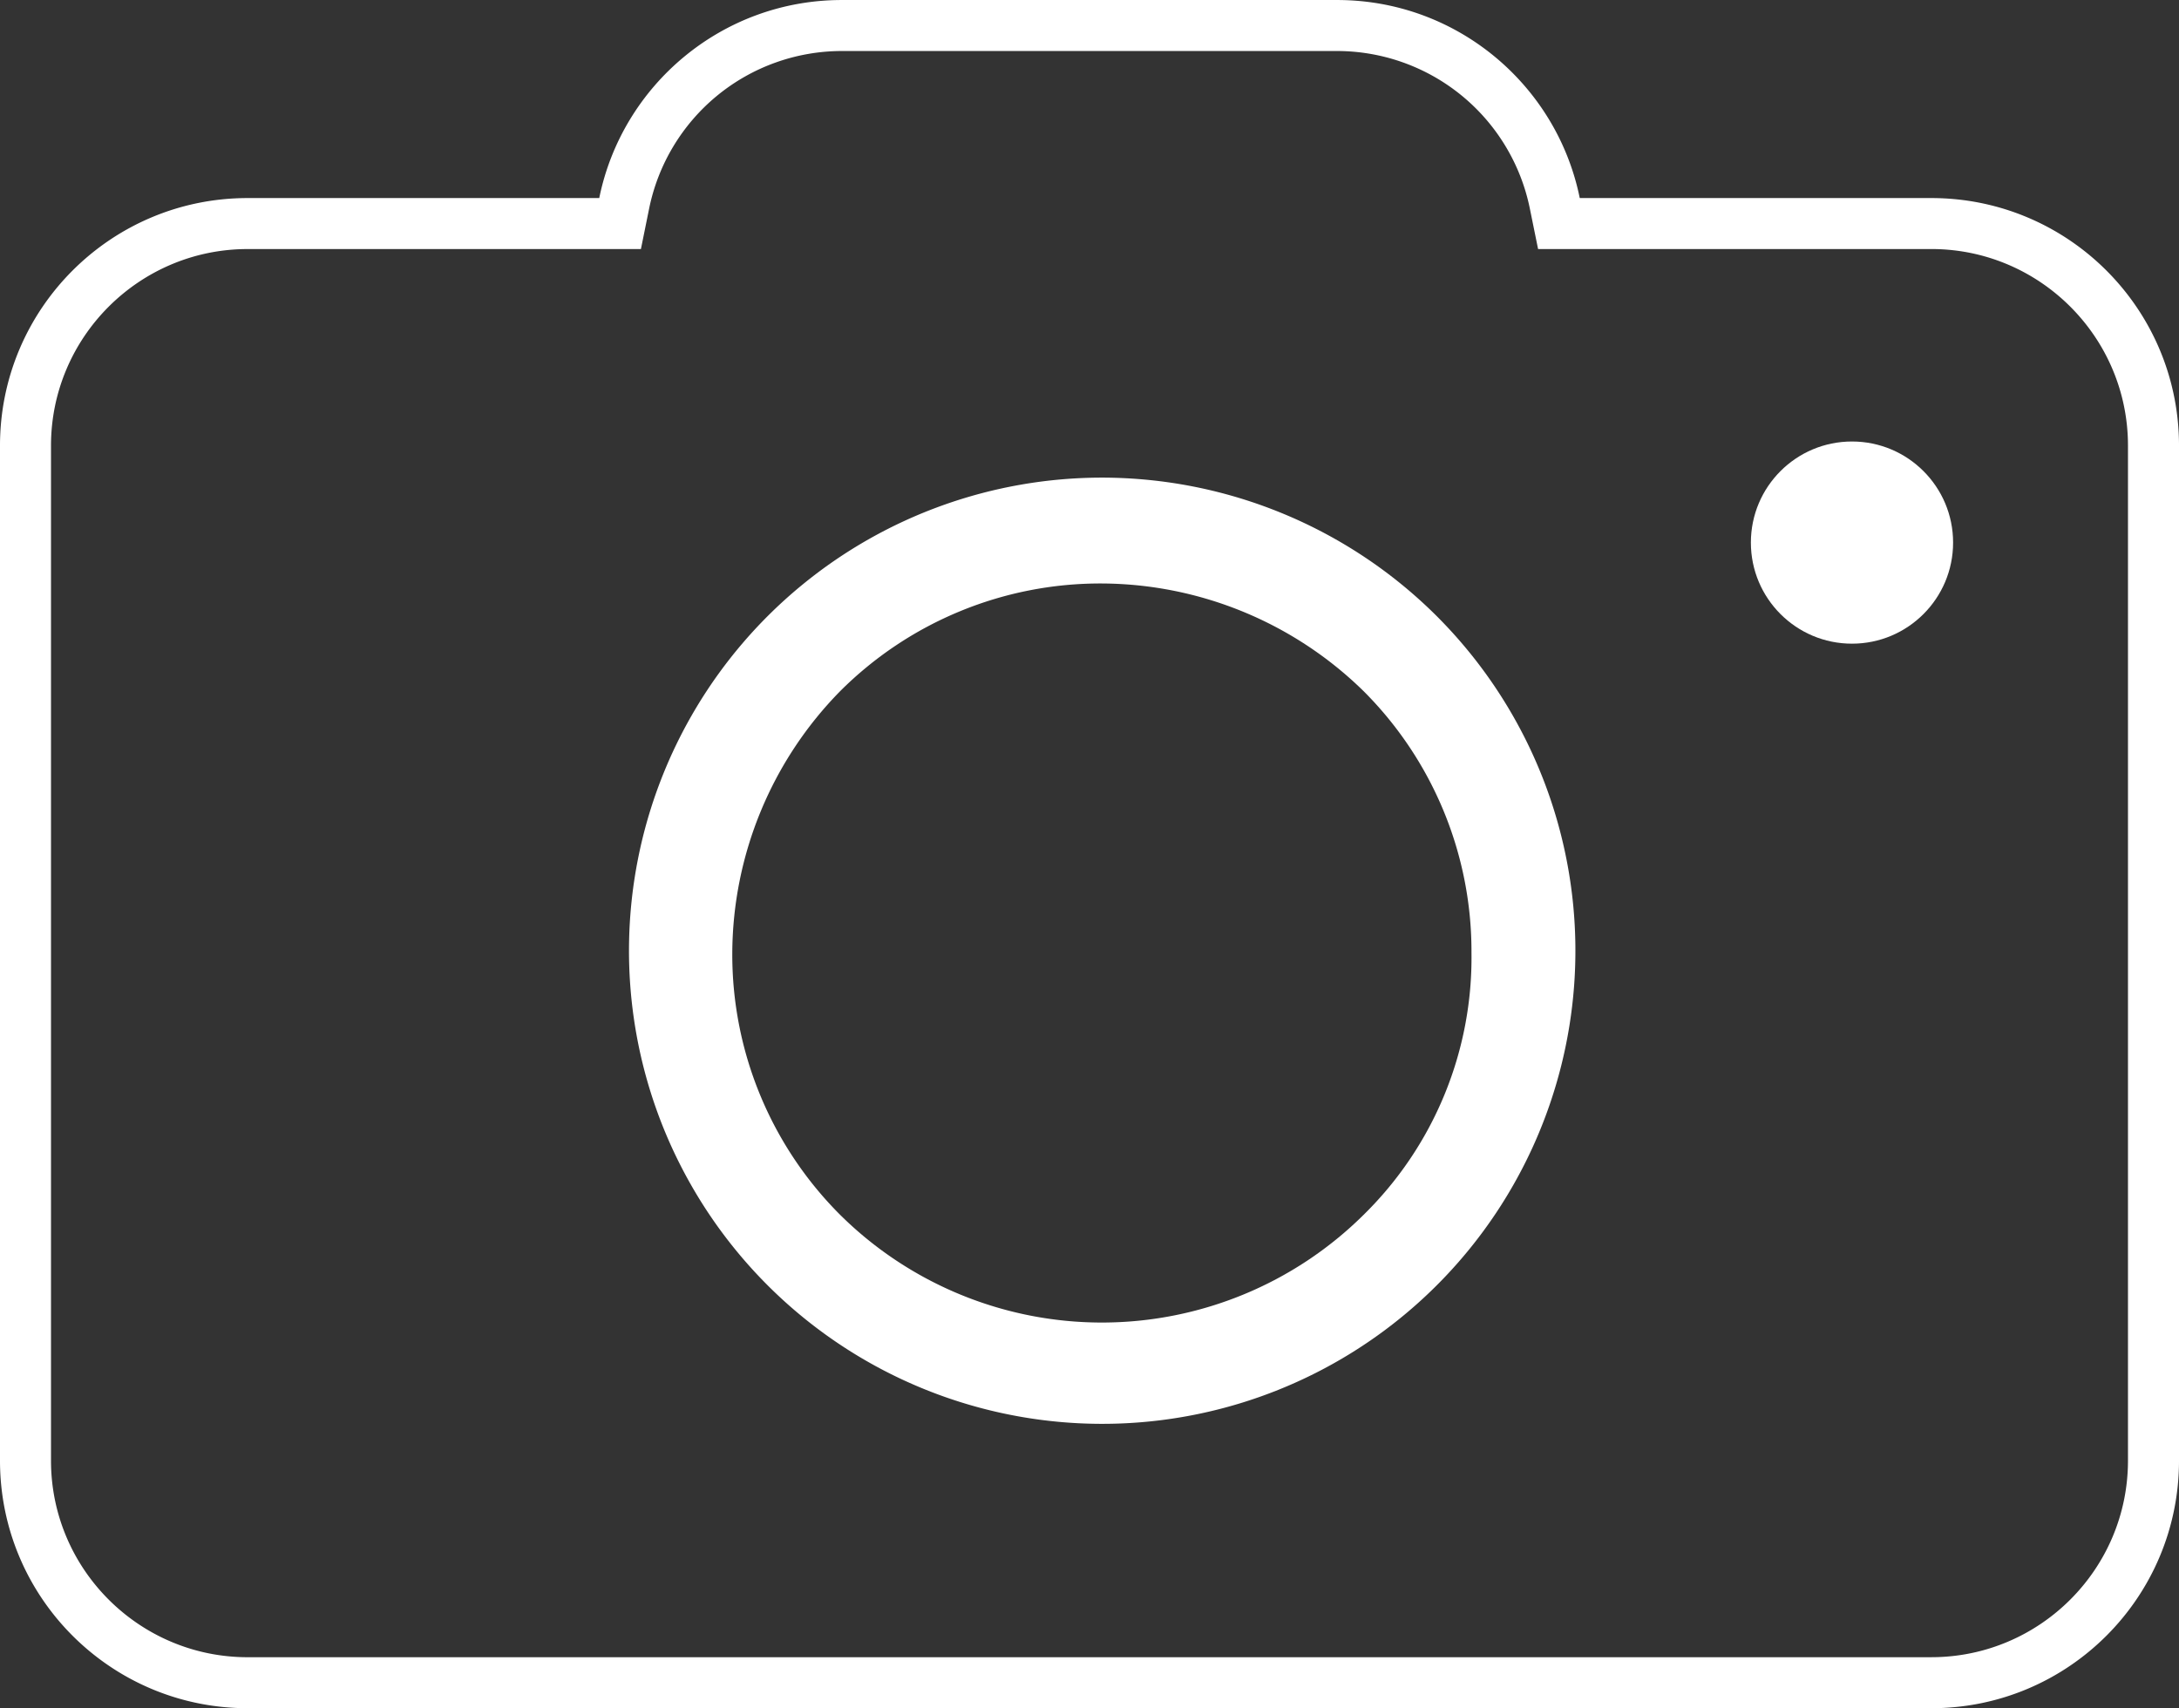 <svg xmlns="http://www.w3.org/2000/svg" width="85.451" height="67.001"><rect width="100%" height="100%" fill="#333333" stroke="none"/><g data-name="Group 929" transform="translate(-270.275 -777.999)"><g data-name="Path 334" fill="none"><path d="M279.985 844.999a9.711 9.711 0 01-9.71-9.709v-39.813a9.711 9.711 0 019.71-9.71h13.79a9.714 9.714 0 019.515-7.768h19.42a9.714 9.714 0 019.516 7.768h13.789a9.711 9.711 0 019.71 9.71v39.813a9.711 9.711 0 01-9.71 9.709z"/><path d="M346.015 843c4.252 0 7.71-3.459 7.71-7.71v-39.813c0-4.25-3.458-7.71-7.71-7.71h-15.423l-.326-1.602A7.72 7.72 0 00322.71 780h-19.42a7.72 7.72 0 00-4.908 1.764 7.73 7.73 0 00-2.648 4.402l-.325 1.602h-15.424c-4.251 0-7.71 3.46-7.71 7.71v39.813c0 4.251 3.459 7.71 7.71 7.71h66.03m0 2h-66.03c-5.362 0-9.71-4.348-9.71-9.71v-39.813c0-5.362 4.348-9.71 9.71-9.71h13.79c.899-4.432 4.817-7.768 9.515-7.768h19.42c4.698 0 8.617 3.336 9.516 7.768h13.79c5.362 0 9.71 4.348 9.71 9.71v39.813c0 5.362-4.348 9.71-9.71 9.71z" fill="#fff"/></g><path data-name="Path 333" d="M313.485 796.733a18.557 18.557 0 1013.135 5.435 18.6 18.6 0 00-13.135-5.435zm10.267 28.913a14.58 14.58 0 01-20.533 0 14.431 14.431 0 01-4.227-10.267 14.752 14.752 0 014.227-10.267 14.431 14.431 0 0110.267-4.227 14.752 14.752 0 0110.267 4.227 14.431 14.431 0 014.227 10.267 14.125 14.125 0 01-4.228 10.267z" fill="#fff"/><circle data-name="Ellipse 25" cx="3.965" cy="3.965" transform="translate(338.937 795.316)" fill="#fff" r="3.965"/></g></svg>